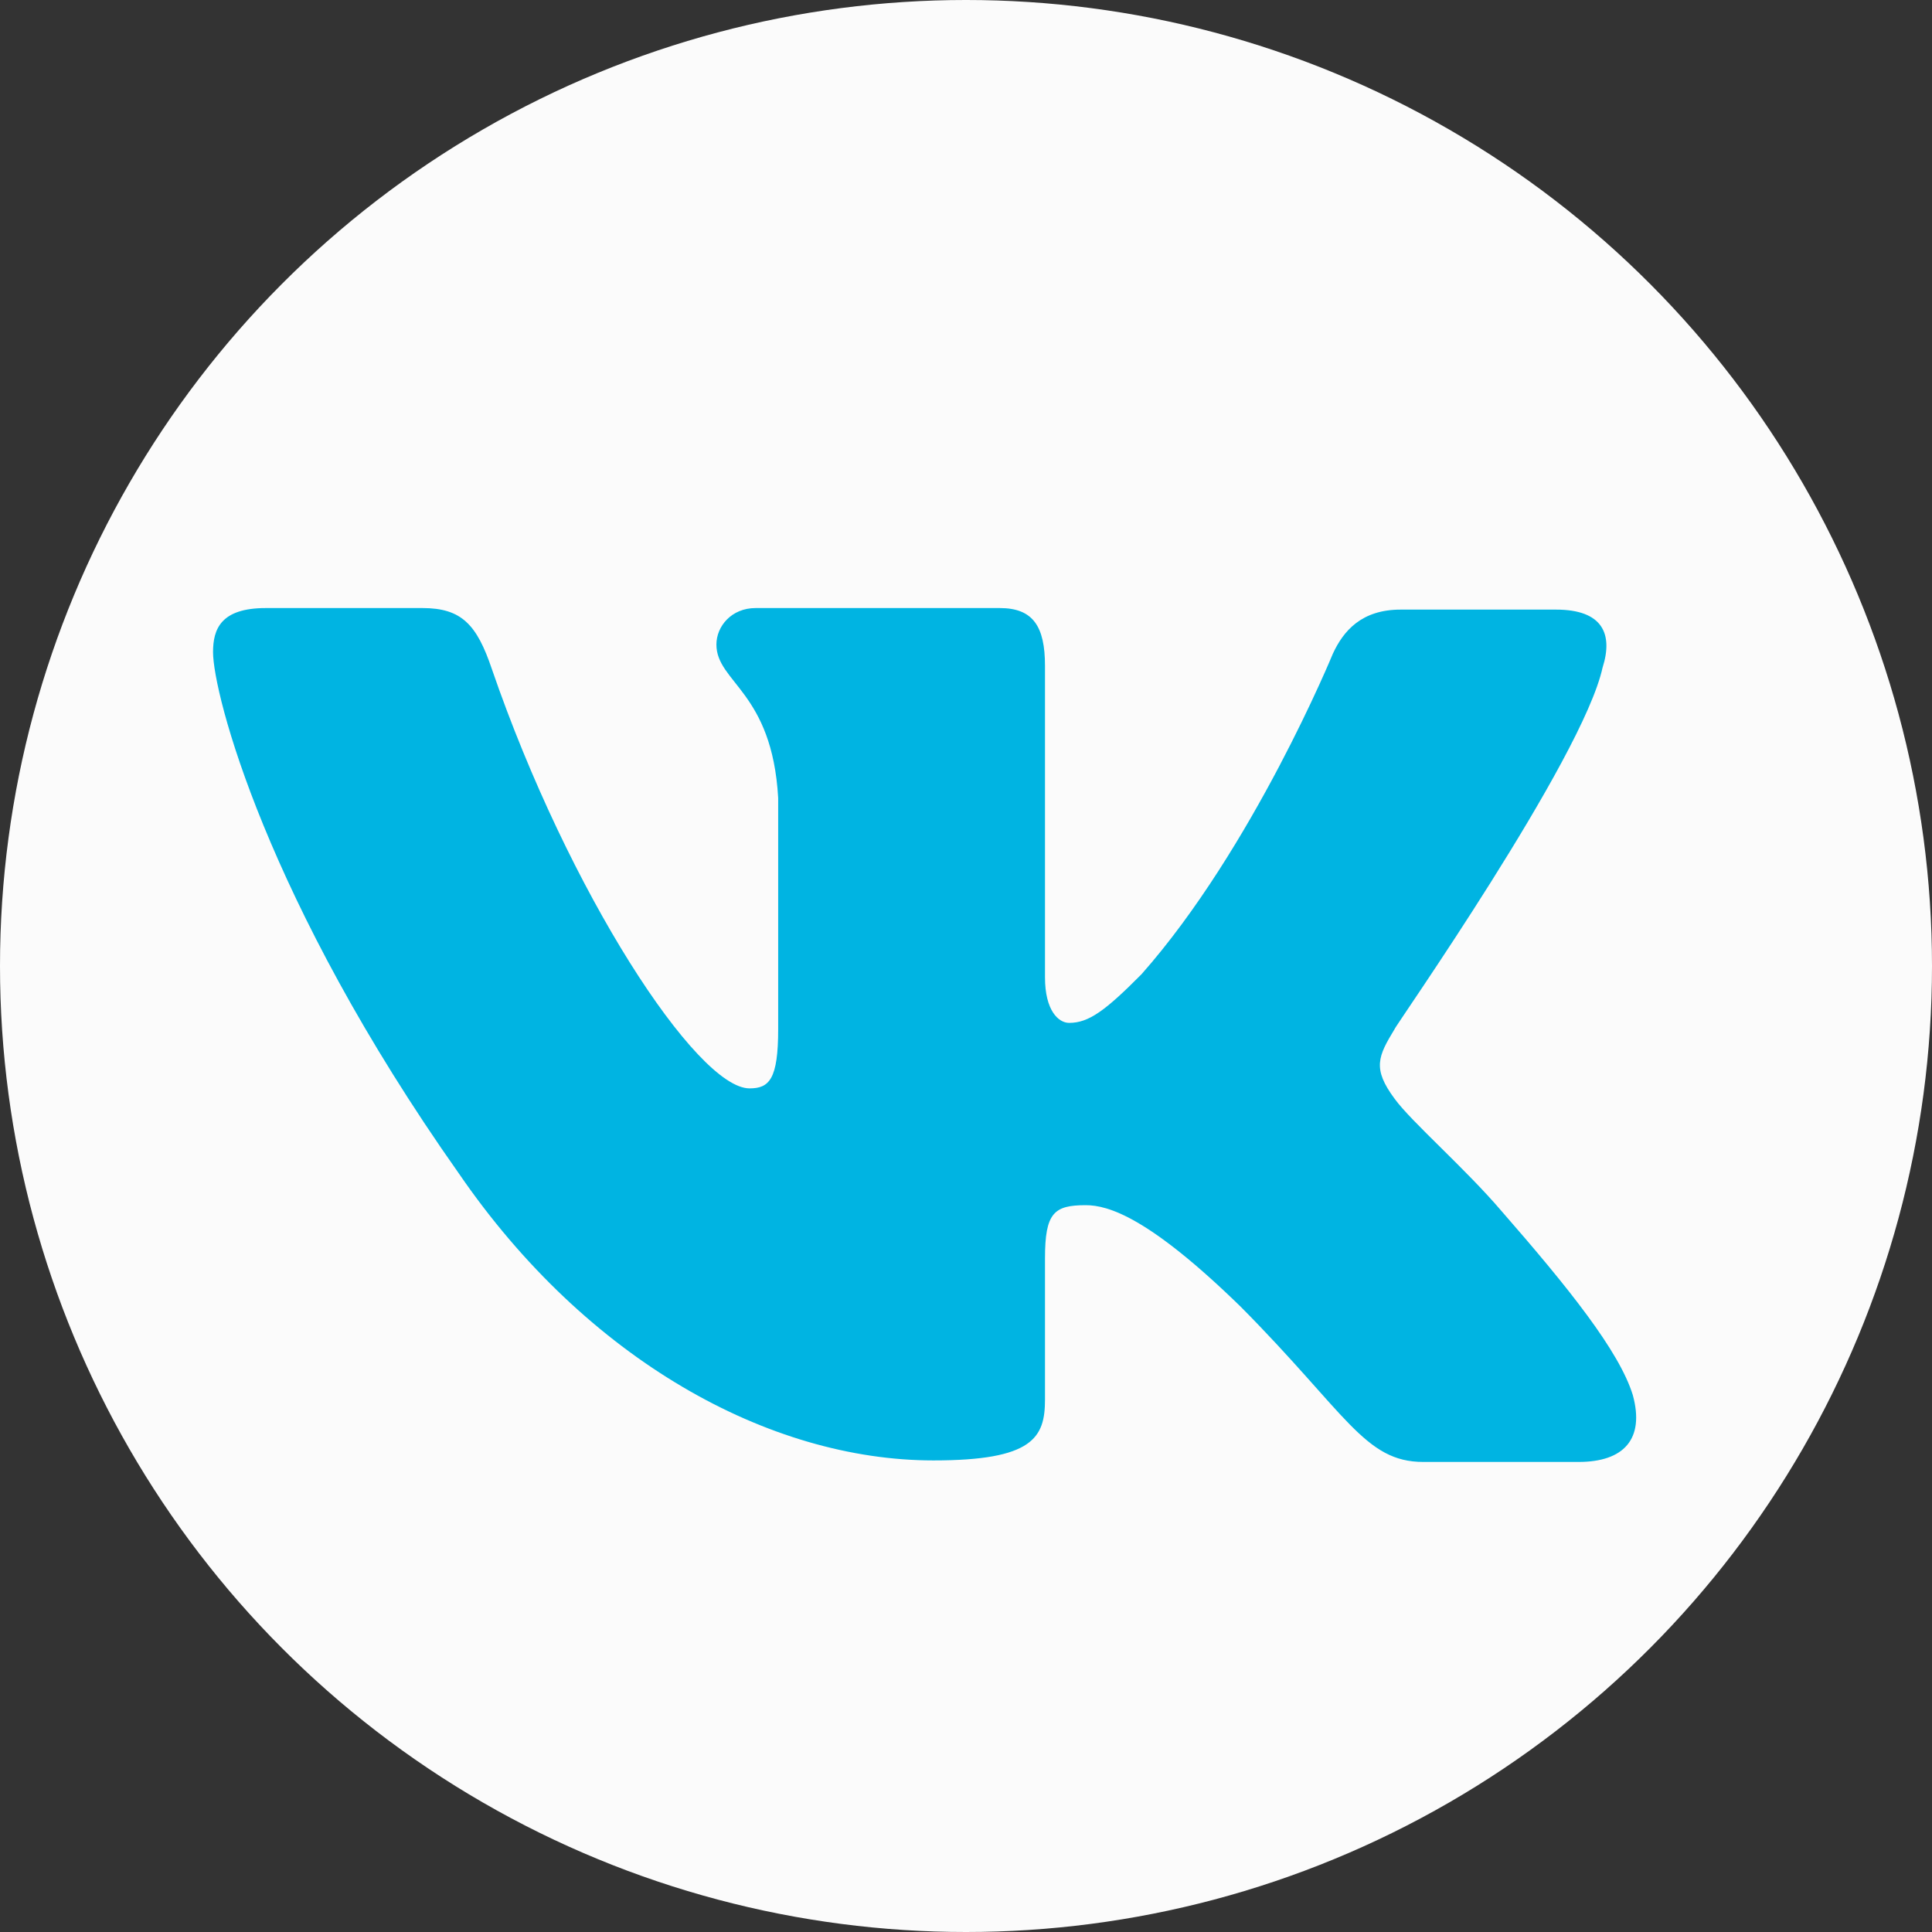 <?xml version="1.0" encoding="UTF-8"?> <svg xmlns="http://www.w3.org/2000/svg" width="70" height="70" viewBox="0 0 70 70" fill="none"><rect x="0" y="0" width="70" height="70" fill="#333333" stroke="none"/> <circle cx="35" cy="35" r="35" fill="#FBFBFB"></circle> <path fill-rule="evenodd" clip-rule="evenodd" d="M58.067 24.18C58.45 22.968 58.067 22.087 56.376 22.087H50.75C49.331 22.087 48.675 22.858 48.293 23.683C48.293 23.683 45.399 30.73 41.358 35.299C40.047 36.62 39.447 37.061 38.737 37.061C38.354 37.061 37.862 36.62 37.862 35.41V24.123C37.862 22.692 37.426 22.031 36.224 22.031H27.377C26.503 22.031 25.957 22.692 25.957 23.352C25.957 24.729 27.977 25.059 28.195 28.913V37.285C28.195 39.102 27.873 39.434 27.158 39.434C25.247 39.434 20.605 32.332 17.821 24.24C17.279 22.637 16.729 22.031 15.309 22.031H9.63C7.992 22.031 7.719 22.802 7.719 23.628C7.719 25.114 9.63 32.6 16.62 42.509C21.261 49.277 27.869 52.914 33.821 52.914C37.426 52.914 37.862 52.088 37.862 50.712V45.592C37.862 43.941 38.19 43.666 39.337 43.666C40.156 43.666 41.631 44.105 44.962 47.354C48.784 51.207 49.439 52.969 51.569 52.969H57.194C58.832 52.969 59.597 52.143 59.16 50.546C58.669 48.95 56.812 46.638 54.409 43.886C53.098 42.346 51.132 40.639 50.532 39.813C49.713 38.712 49.931 38.271 50.532 37.281C50.477 37.281 57.358 27.482 58.067 24.175" fill="#00B4E2"></path> </svg> 
